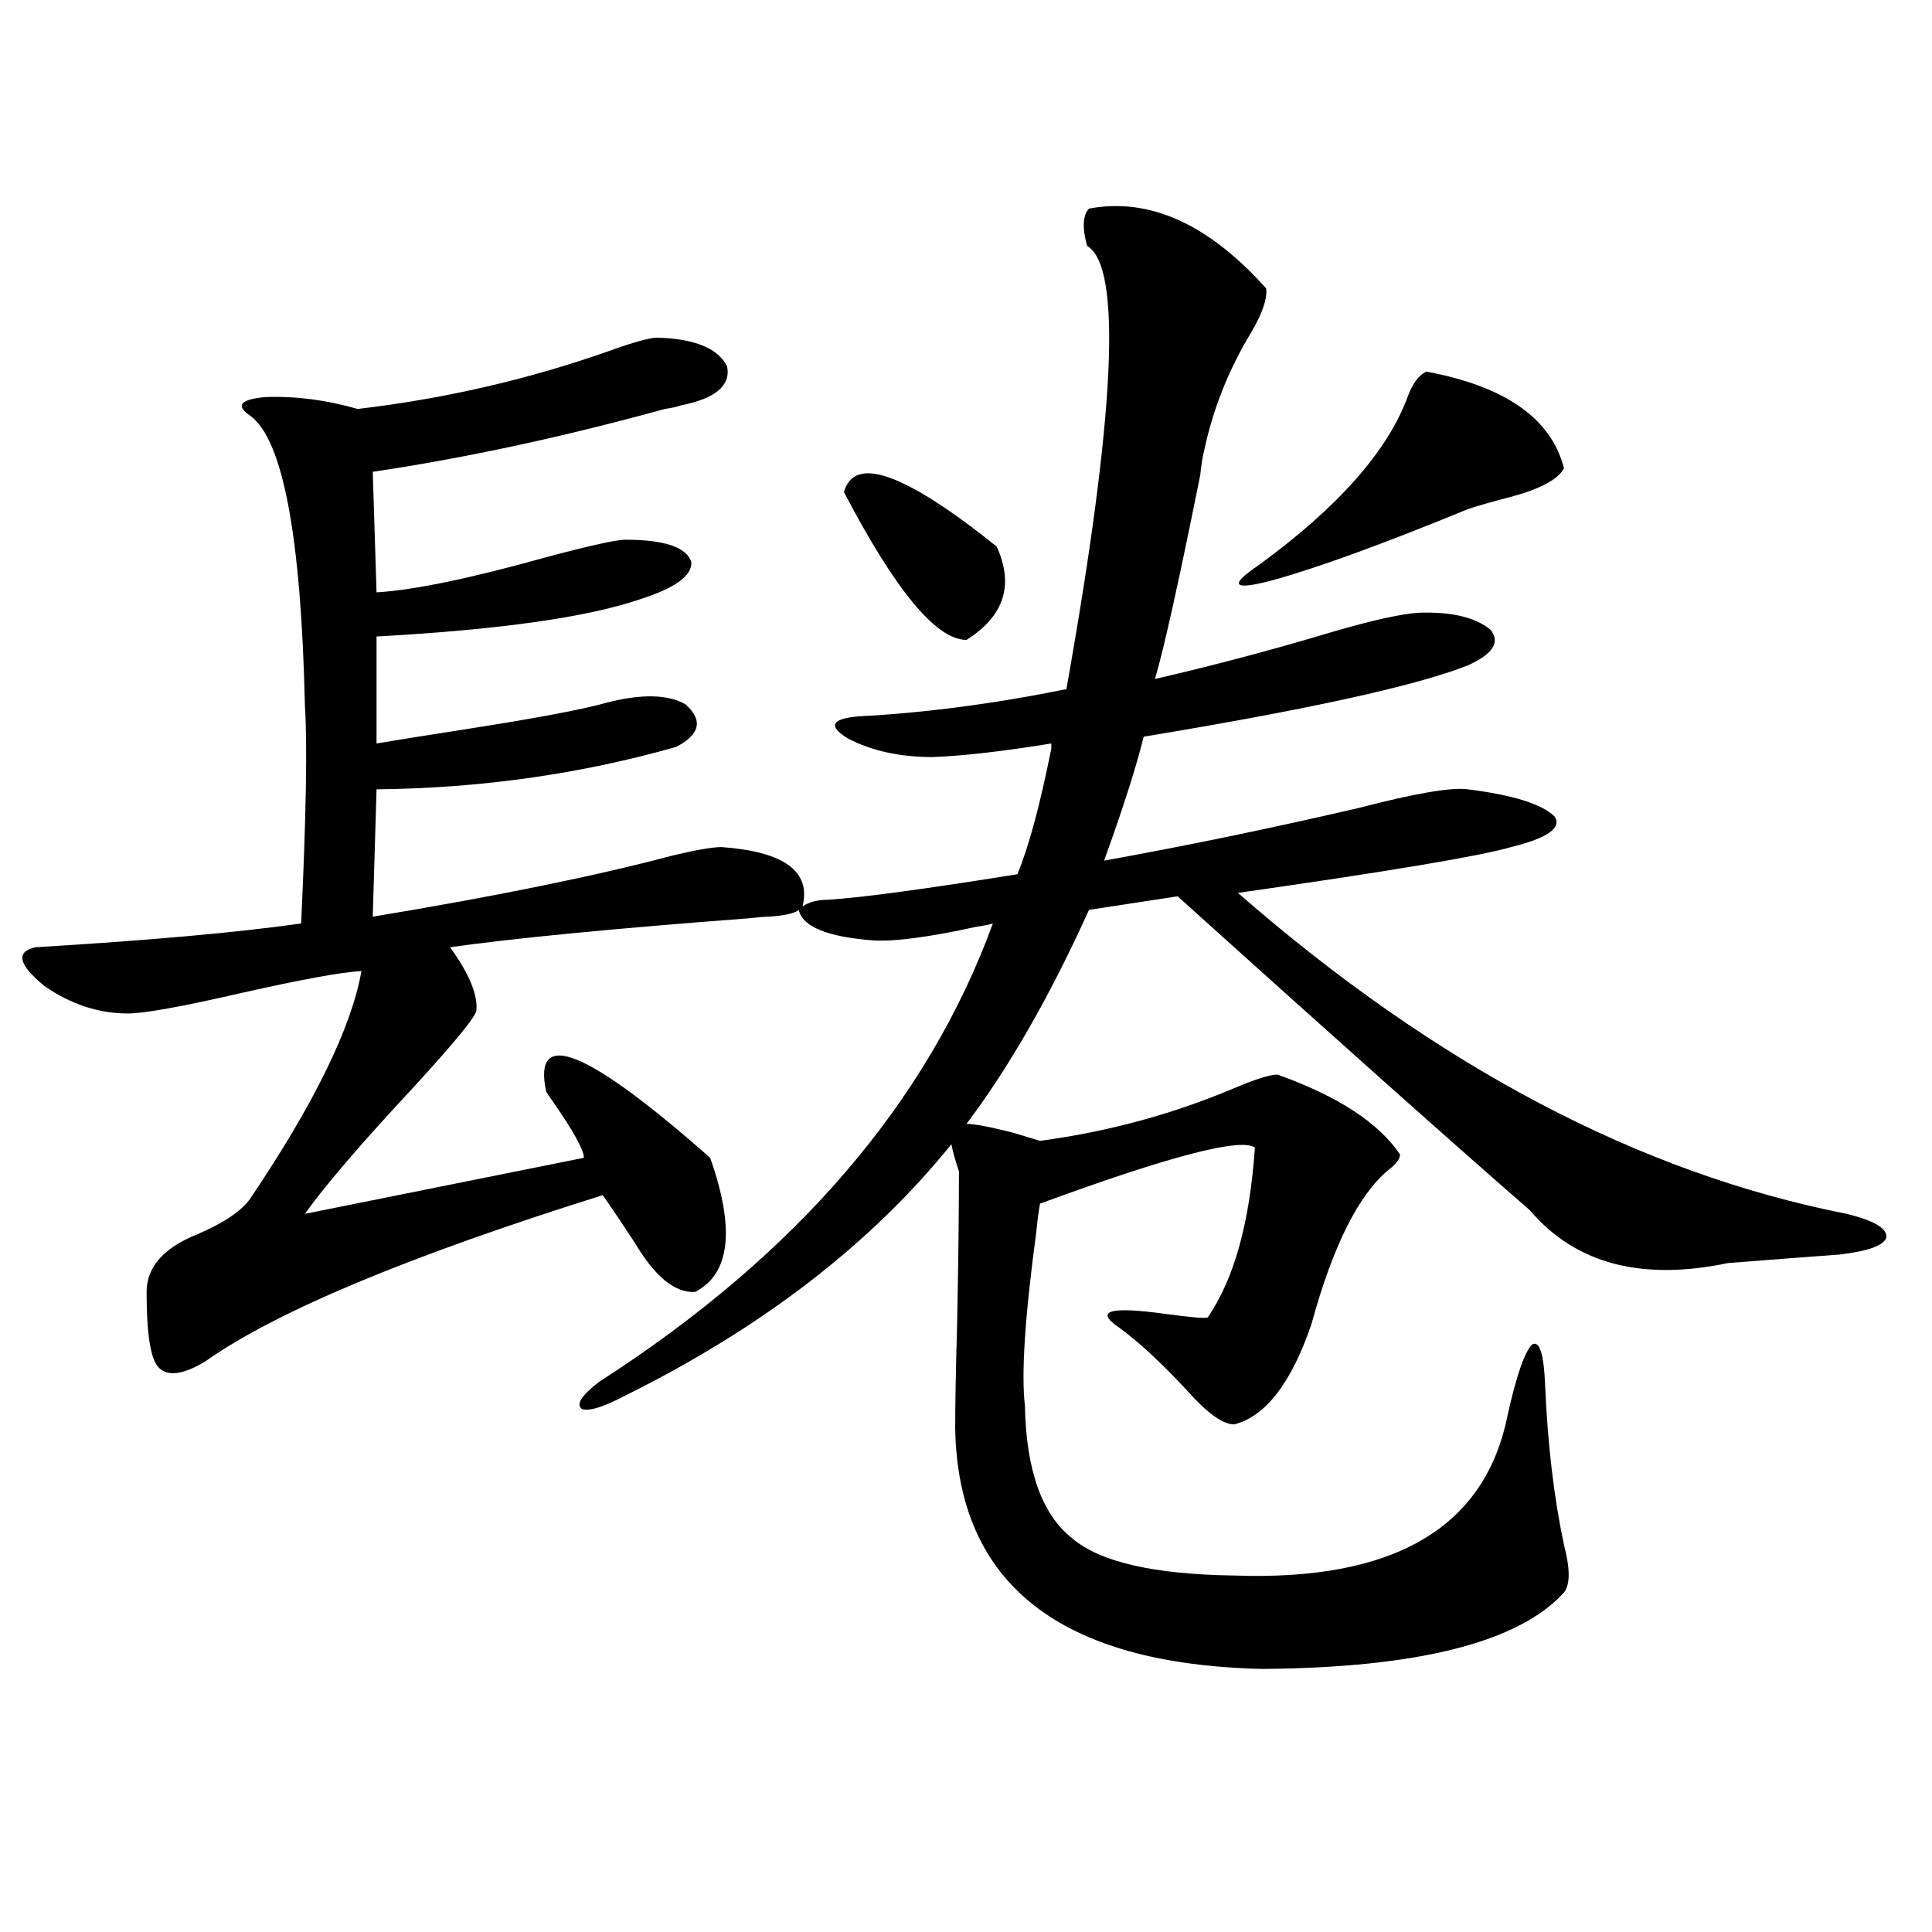 <?xml version="1.0" encoding="utf-8"?>
<!-- Generator: Adobe Illustrator 16.0.0, SVG Export Plug-In . SVG Version: 6.00 Build 0)  -->
<!DOCTYPE svg PUBLIC "-//W3C//DTD SVG 1.1//EN" "http://www.w3.org/Graphics/SVG/1.1/DTD/svg11.dtd">
<svg version="1.1" id="图层_1" xmlns="http://www.w3.org/2000/svg" xmlns:xlink="http://www.w3.org/1999/xlink" x="0px" y="0px"
	 width="1000px" height="1000px" viewBox="0 0 1000 1000" enable-background="new 0 0 1000 1000" xml:space="preserve">
<path d="M340.26,174.766c19.512,0.591,31.539,5.575,36.097,14.941c1.951,9.97-6.188,16.699-24.39,20.215
	c-1.311,0.591-3.902,1.181-7.805,1.758c-53.337,14.653-103.747,25.488-151.216,32.52l1.951,62.402
	c19.512-1.167,49.1-7.319,88.778-18.457c22.104-5.851,35.441-8.789,39.999-8.789c20.152,0,31.539,3.817,34.146,11.426
	c0.641,7.031-8.14,13.485-26.341,19.336c-27.316,9.38-72.849,15.82-136.582,19.336v55.371c10.396-1.758,25.03-4.093,43.901-7.031
	c37.713-5.851,62.758-10.547,75.12-14.063c18.201-4.683,31.859-4.395,40.975,0.879c9.101,8.212,7.47,15.532-4.878,21.973
	c-49.435,14.063-101.141,21.396-155.118,21.973l-1.951,65.918c63.733-10.547,115.439-21.094,155.118-31.641
	c12.348-2.925,20.808-4.395,25.365-4.395c32.515,2.349,46.493,12.606,41.95,30.762c3.247-2.335,7.805-3.516,13.658-3.516
	c17.561-1.167,50.075-5.562,97.559-13.184c5.854-14.063,11.707-35.733,17.561-65.039c0-1.167,0-2.046,0-2.637
	c-25.365,4.106-45.853,6.454-61.462,7.031c-16.92,0-31.554-3.214-43.901-9.668c-10.411-6.44-8.46-10.245,5.854-11.426
	c33.811-1.758,69.587-6.44,107.314-14.063c25.365-142.383,28.933-218.848,10.731-229.395c-2.606-9.366-2.286-15.82,0.976-19.336
	c31.219-5.851,61.782,7.91,91.705,41.309c0.641,5.273-1.951,12.896-7.805,22.852c-11.707,19.336-19.847,39.853-24.39,61.523
	c-0.655,2.349-1.311,6.454-1.951,12.305c-11.066,55.083-18.871,90.239-23.414,105.469c30.563-7.031,61.462-15.229,92.681-24.609
	c20.152-5.851,34.786-9.077,43.901-9.668c16.905-0.577,29.268,2.349,37.072,8.789c5.198,6.454,1.296,12.606-11.707,18.457
	c-26.676,10.547-82.604,22.852-167.801,36.914c-3.902,15.82-10.731,37.216-20.487,64.16c42.271-7.608,86.172-16.699,131.704-27.246
	c29.268-7.608,48.124-10.835,56.584-9.668c23.414,2.938,38.368,7.622,44.877,14.063c3.902,5.864-3.582,11.138-22.438,15.82
	c-16.265,4.696-63.413,12.606-141.46,23.73c102.757,89.648,207.8,145.02,315.114,166.113c14.299,3.516,21.128,7.622,20.487,12.305
	c-1.311,4.106-9.436,7.031-24.39,8.789c-16.265,1.181-35.456,2.637-57.56,4.395c-44.877,9.38-79.022,0.302-102.437-27.246
	c-38.383-33.398-99.189-87.589-182.435-162.598l-45.853,7.031c-20.167,44.536-41.31,81.45-63.413,110.742
	c3.902,0,11.707,1.47,23.414,4.395c5.854,1.758,10.731,3.228,14.634,4.395c35.121-4.683,68.611-13.761,100.485-27.246
	c11.052-4.683,18.536-7.031,22.438-7.031c31.219,11.138,52.347,24.911,63.413,41.309c0,2.349-1.951,4.985-5.854,7.91
	c-15.609,12.896-28.947,39.551-39.999,79.98c-10.411,30.474-23.749,47.763-39.999,51.855c-5.854,0-13.993-5.851-24.39-17.578
	c-13.018-14.063-24.725-24.897-35.121-32.52c-13.018-8.789-4.878-11.124,24.39-7.031c13.003,1.758,20.152,2.349,21.463,1.758
	c13.658-19.913,21.783-49.219,24.39-87.891c-7.164-5.273-44.236,4.395-111.217,29.004c-0.655,3.516-1.311,8.501-1.951,14.941
	c-5.854,43.368-7.805,73.251-5.854,89.648c0.641,33.398,8.78,56.25,24.39,68.555c14.299,12.305,42.271,18.759,83.9,19.336
	c82.59,2.938,129.753-24.609,141.46-82.617c4.543-20.503,8.78-32.808,12.683-36.914c3.902-2.335,6.174,4.696,6.829,21.094
	c1.296,30.474,4.543,58.008,9.756,82.617c3.247,12.305,3.247,20.503,0,24.609c-23.414,25.776-75.455,38.96-156.094,39.551
	c-104.723-2.349-157.725-43.945-159.021-124.805c0-11.714,0.32-29.292,0.976-52.734c0.641-31.641,0.976-58.296,0.976-79.98
	c-1.951-5.851-3.262-10.547-3.902-14.063c-41.63,51.567-97.894,94.922-168.776,130.078c-11.066,5.864-18.536,8.212-22.438,7.031
	c-3.262-2.335-0.335-7.031,8.78-14.063c102.102-65.616,170.072-144.718,203.897-237.305c-1.951,0.591-4.878,1.181-8.78,1.758
	c-24.069,5.273-41.63,7.622-52.682,7.031c-24.069-1.758-37.072-7.031-39.023-15.82c-1.951,1.758-7.164,2.938-15.609,3.516
	c-1.951,0-5.533,0.302-10.731,0.879c-69.602,5.273-120.973,10.259-154.143,14.941c9.756,13.485,14.299,24.321,13.658,32.52
	c0,2.938-10.731,16.122-32.194,39.551c-27.316,29.306-46.188,51.278-56.584,65.918l144.387-29.004
	c0-4.093-5.533-14.063-16.585-29.883c-1.311-1.758-2.286-3.214-2.927-4.395c-7.164-33.398,21.128-21.973,84.876,34.277
	c13.003,36.914,10.396,60.067-7.805,69.434c-10.411,0.591-20.822-7.91-31.219-25.488c-6.509-9.956-12.042-18.155-16.585-24.609
	c-100.82,31.641-169.432,60.356-205.849,86.133c-11.707,7.031-19.847,7.91-24.39,2.637c-3.902-4.683-5.854-17.578-5.854-38.672
	c0-12.882,8.78-22.852,26.341-29.883c13.658-5.851,22.759-12.003,27.316-18.457c33.17-49.219,52.347-88.468,57.56-117.773
	c-10.411,0.591-31.219,4.395-62.438,11.426c-30.578,7.031-50.09,10.547-58.535,10.547c-14.969,0-29.268-4.683-42.926-14.063
	c-13.658-11.124-15.289-17.866-4.878-20.215c58.535-3.516,104.388-7.608,137.558-12.305c2.592-55.659,3.247-93.164,1.951-112.5
	c-1.951-87.891-11.387-137.988-28.292-150.293c-7.805-5.273-5.213-8.487,7.805-9.668c15.609-0.577,31.539,1.47,47.804,6.152
	c44.877-5.273,88.123-15.229,129.753-29.883C327.897,177.114,336.357,174.766,340.26,174.766z M436.843,254.746
	c5.198-19.336,31.539-9.956,79.022,28.125c9.101,19.927,3.902,36.035-15.609,48.34C484.646,331.211,463.504,305.723,436.843,254.746
	z M738.299,192.344c40.975,7.622,64.709,24.321,71.218,50.098c-3.262,5.864-12.683,10.849-28.292,14.941
	c-9.115,2.349-16.265,4.395-21.463,6.152c-44.236,18.169-78.047,30.474-101.461,36.914c-20.167,5.273-22.438,2.637-6.829-7.91
	c40.975-29.883,66.66-58.887,77.071-87.012C731.135,198.496,734.396,194.102,738.299,192.344z"/>
</svg>
